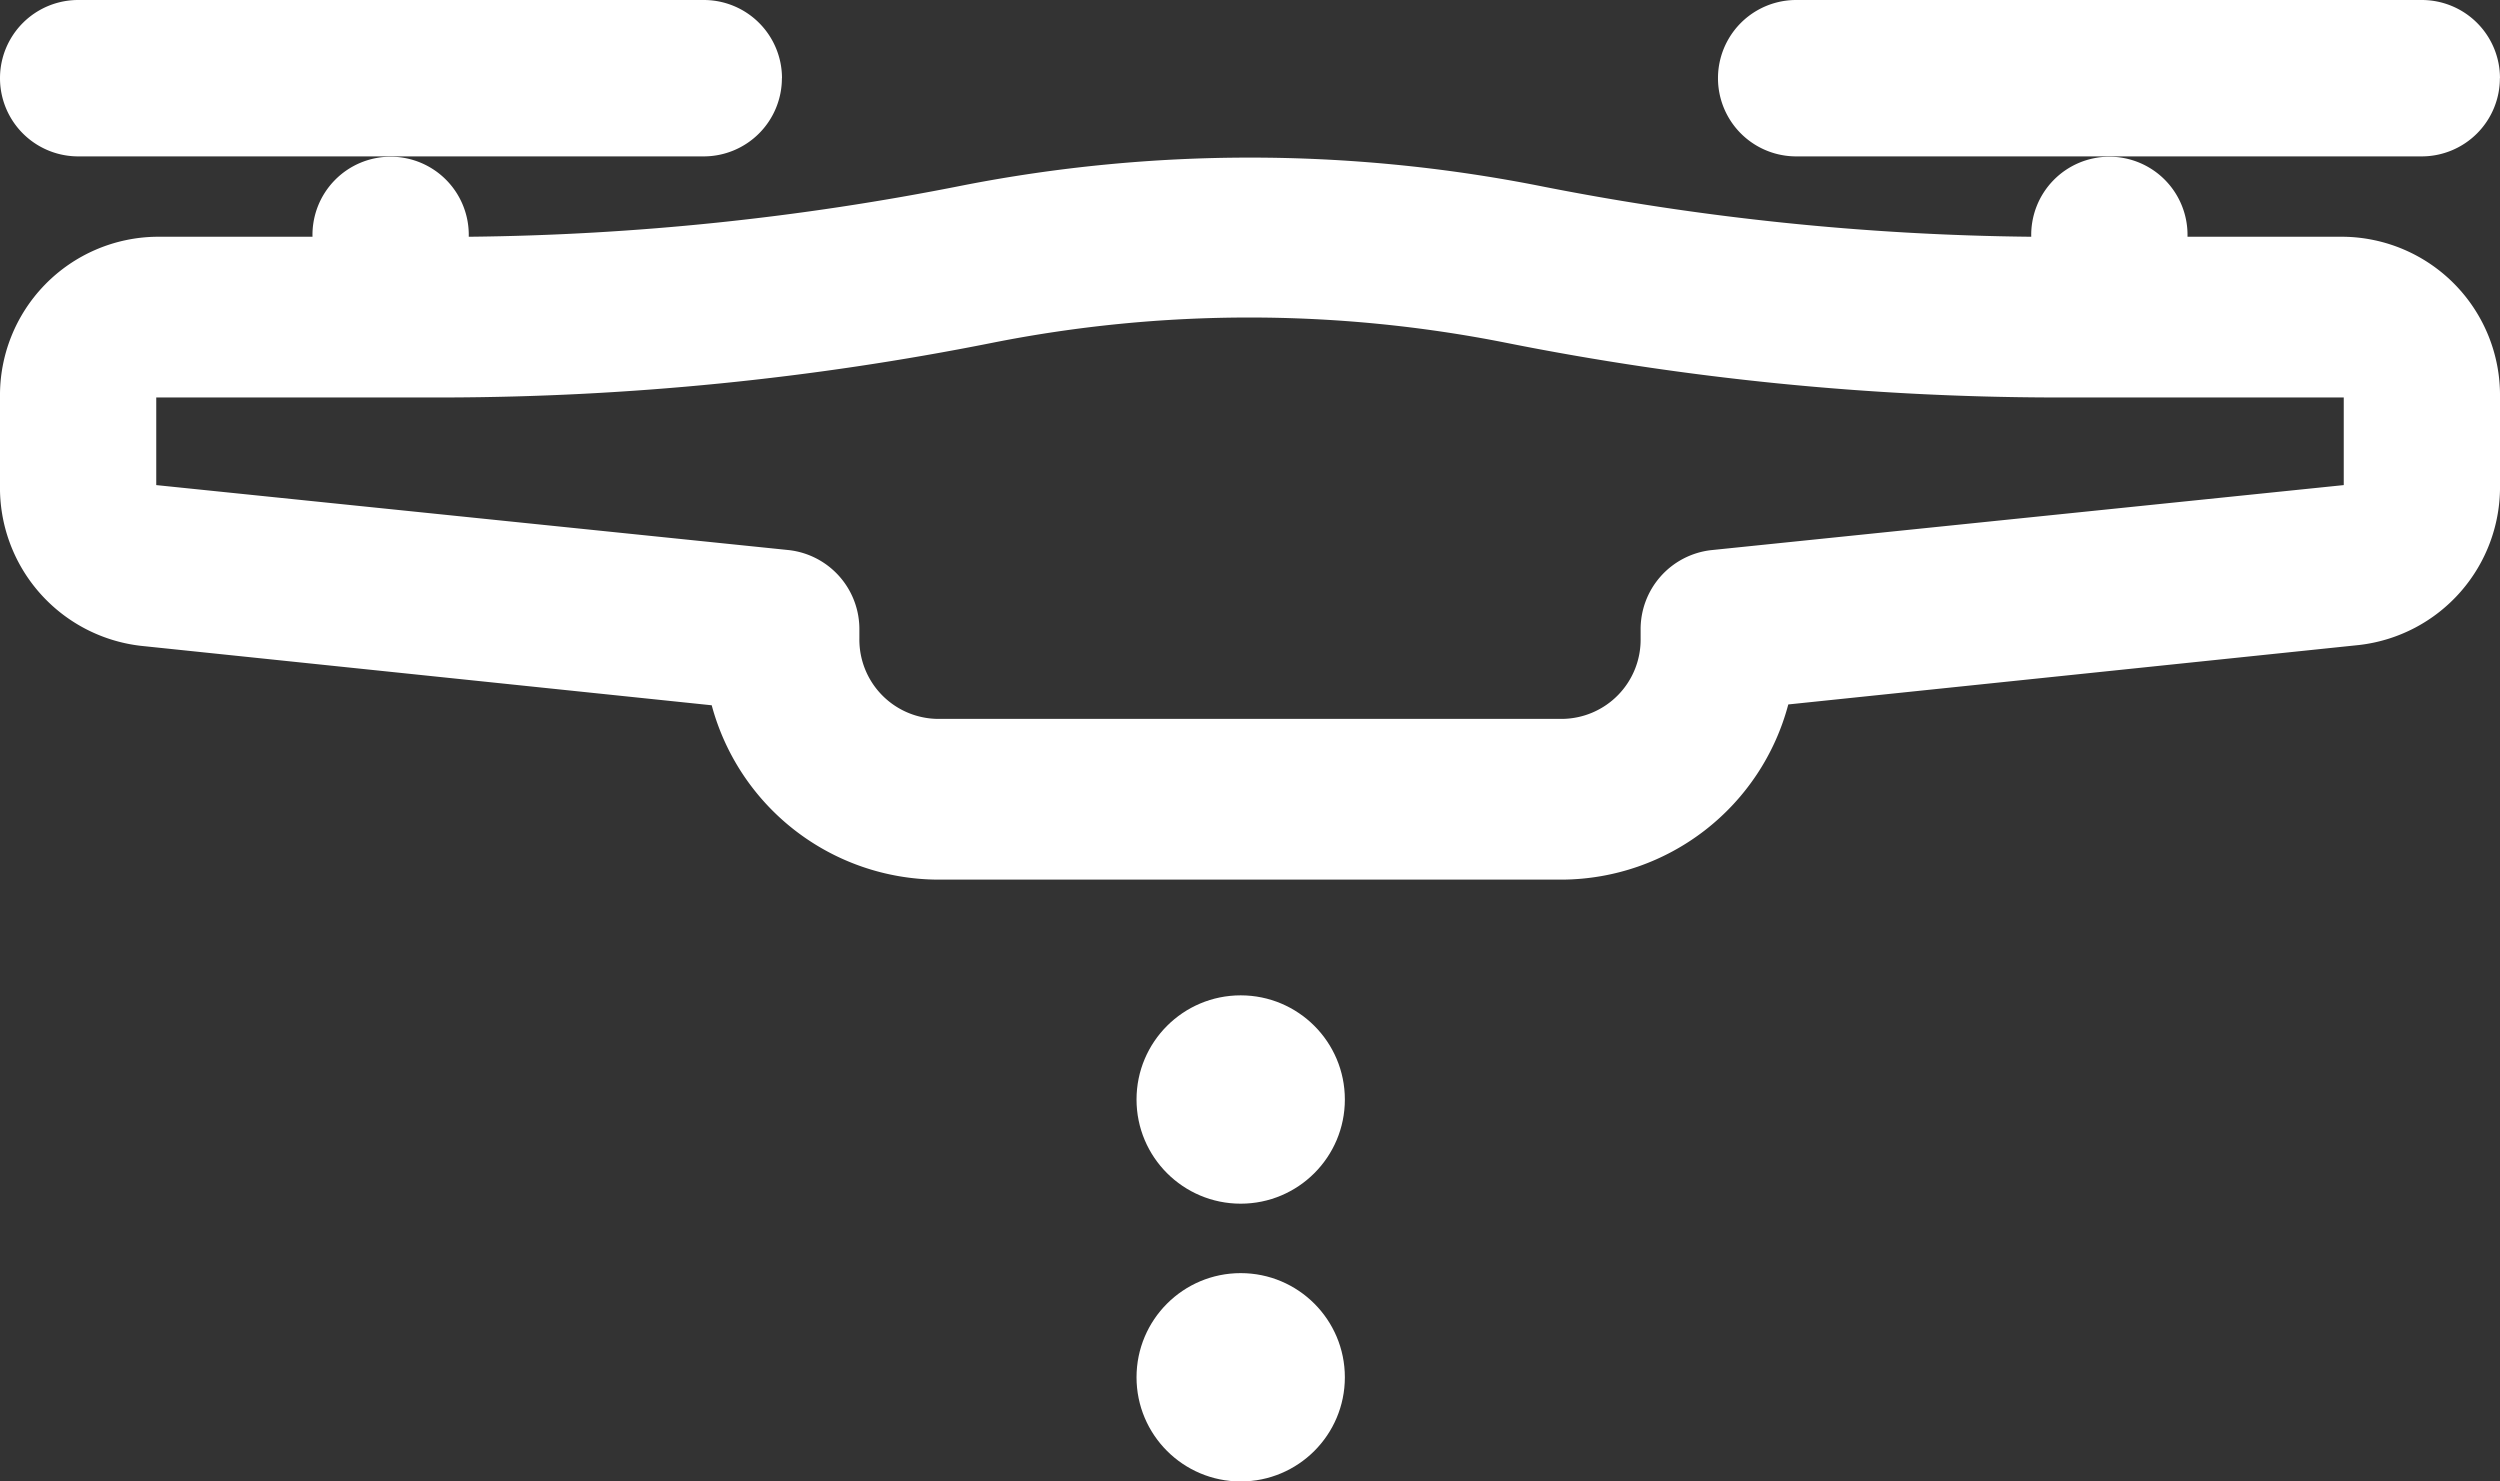 <?xml version="1.0" encoding="UTF-8"?>
<svg xmlns="http://www.w3.org/2000/svg" width="108" height="63.999" viewBox="0 0 108 63.999">
  <rect x="0" y="0" width="108" height="63.999" fill="#333333" stroke="none"/>
  <g id="drone-seed-icon" transform="translate(-19292 15502.305)">
    <g id="Group_11127" data-name="Group 11127" transform="translate(-292 -586.305)">
      <path id="Path_92597" data-name="Path 92597" d="M33.782,3.378A3.378,3.378,0,0,0,30.4,0H3.378a3.378,3.378,0,1,0,0,6.756H30.4a3.378,3.378,0,0,0,3.378-3.378Z" transform="translate(19584 -14916)" fill="#fff"></path>
      <path id="Path_92598" data-name="Path 92598" d="M55.782,3.378A3.378,3.378,0,0,0,52.4,0H25.378a3.378,3.378,0,0,0,0,6.756H52.4a3.378,3.378,0,0,0,3.378-3.378Z" transform="translate(19636.217 -14916)" fill="#fff"></path>
      <path id="Path_92599" data-name="Path 92599" d="M87.75,5.472A114.954,114.954,0,0,1,66.386,3.25a64.638,64.638,0,0,0-24.772,0A114.954,114.954,0,0,1,20.25,5.472a3.376,3.376,0,1,0-6.75,0H6.75A6.849,6.849,0,0,0,0,12.415V16.2a6.874,6.874,0,0,0,6.075,6.943l24.671,2.569A10.169,10.169,0,0,0,40.5,33.244h27a10.17,10.17,0,0,0,9.754-7.568l24.671-2.569A6.874,6.874,0,0,0,108,16.164V12.415a6.849,6.849,0,0,0-6.75-6.943H94.5a3.376,3.376,0,1,0-6.75,0Zm13.5,6.943V16.2L73.912,19.011a3.437,3.437,0,0,0-3.037,3.472v.347A3.424,3.424,0,0,1,67.5,26.3h-27a3.424,3.424,0,0,1-3.375-3.472v-.347a3.437,3.437,0,0,0-3.037-3.472L6.75,16.2V12.415H19.238a122.3,122.3,0,0,0,23.625-2.361,56.925,56.925,0,0,1,22.207,0,122.3,122.3,0,0,0,23.625,2.361Z" transform="translate(19584 -14911.244)" fill="#fff"></path>
    </g>
    <circle id="Ellipse_507" data-name="Ellipse 507" cx="4.5" cy="4.5" r="4.5" transform="translate(19341.098 -15459.306)" fill="#fff"></circle>
    <circle id="Ellipse_508" data-name="Ellipse 508" cx="4.5" cy="4.5" r="4.5" transform="translate(19341.098 -15447.306)" fill="#fff"></circle>
  </g>
</svg>
